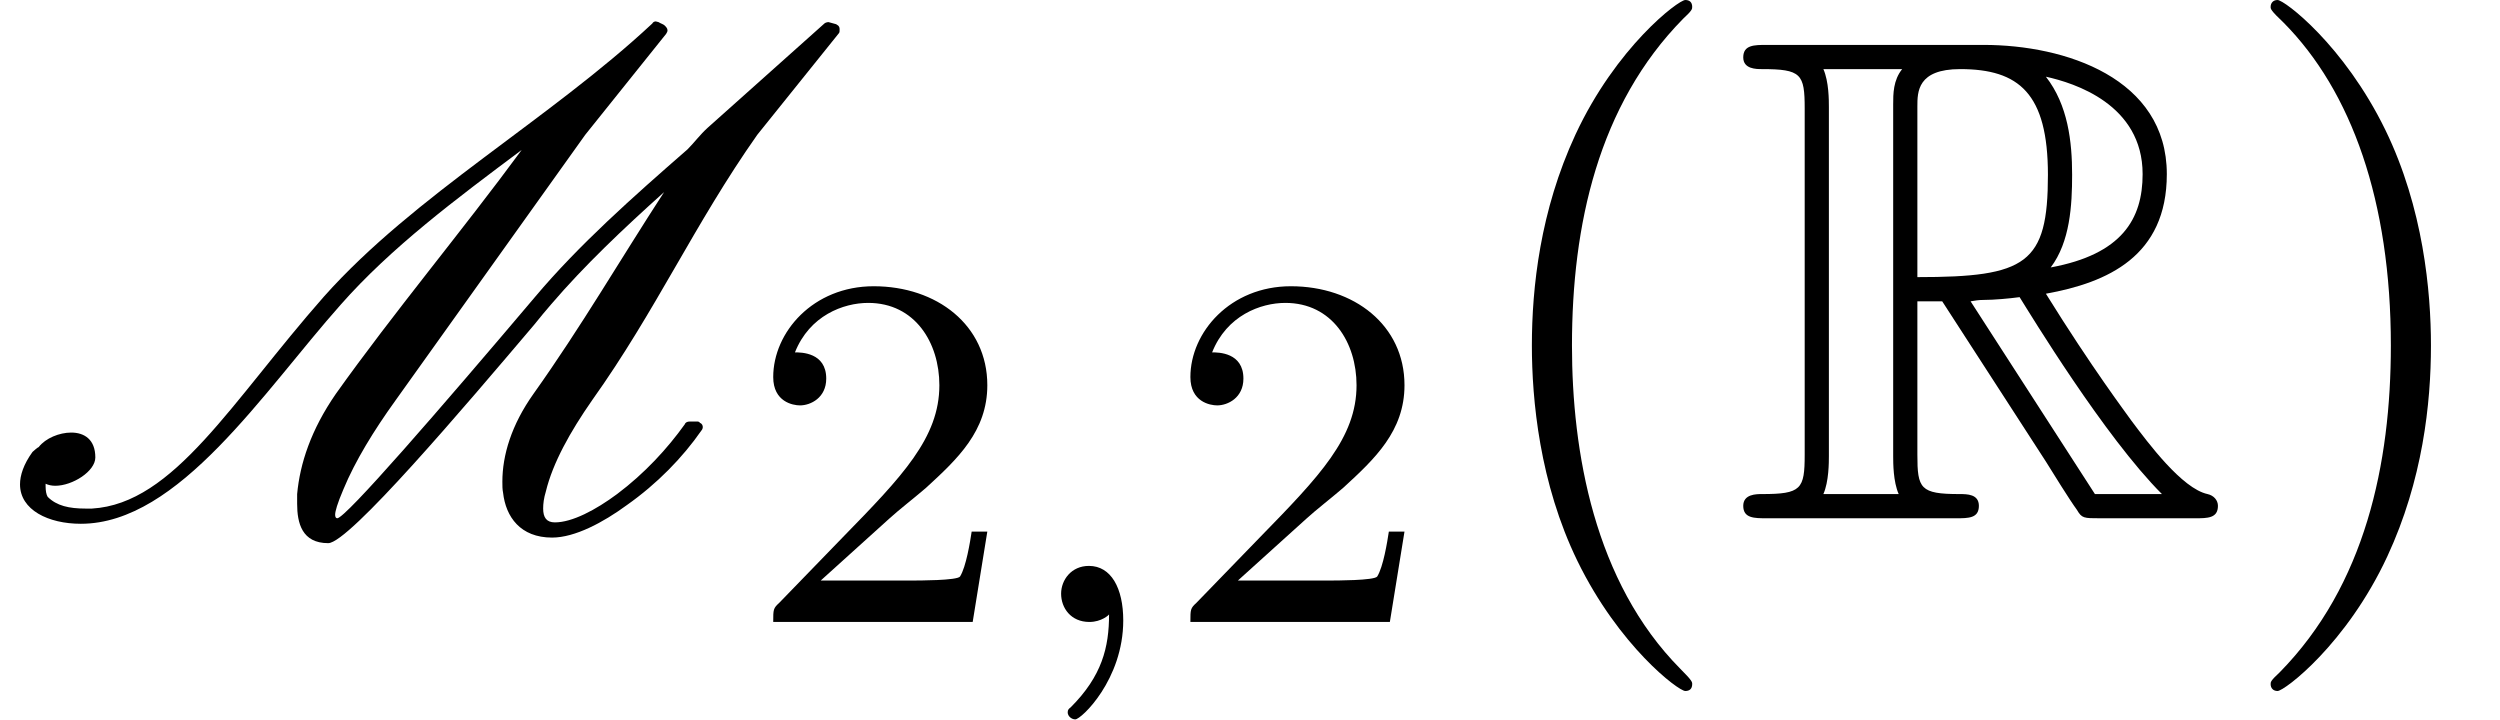 <?xml version='1.0' encoding='UTF-8'?>
<!-- This file was generated by dvisvgm 2.13.3 -->
<svg version='1.1' xmlns='http://www.w3.org/2000/svg' xmlns:xlink='http://www.w3.org/1999/xlink' width='39.468pt' height='11.368pt' viewBox='70.735 60.56 39.468 11.368'>
<defs>
<path id='g0-82' d='M2.924-3.425H3.316L4.953-.895C5.062-.72 5.324-.295 5.444-.131C5.52 0 5.553 0 5.804 0H7.309C7.505 0 7.669 0 7.669-.196C7.669-.284 7.604-.36 7.505-.382C7.102-.469 6.567-1.189 6.305-1.538C6.229-1.647 5.684-2.367 4.953-3.545C5.924-3.72 6.862-4.135 6.862-5.433C6.862-6.949 5.258-7.473 3.971-7.473H.545C.349-7.473 .175-7.473 .175-7.276C.175-7.091 .382-7.091 .469-7.091C1.091-7.091 1.145-7.015 1.145-6.469V-1.004C1.145-.458 1.091-.382 .469-.382C.382-.382 .175-.382 .175-.196C.175 0 .349 0 .545 0H3.535C3.731 0 3.895 0 3.895-.196C3.895-.382 3.709-.382 3.589-.382C2.967-.382 2.924-.469 2.924-1.004V-3.425ZM5.029-3.96C5.335-4.364 5.367-4.942 5.367-5.422C5.367-5.945 5.302-6.524 4.953-6.971C5.4-6.873 6.48-6.535 6.48-5.433C6.48-4.724 6.153-4.167 5.029-3.96ZM2.924-6.502C2.924-6.731 2.924-7.091 3.6-7.091C4.527-7.091 4.985-6.709 4.985-5.422C4.985-4.015 4.647-3.807 2.924-3.807V-6.502ZM1.44-.382C1.527-.578 1.527-.884 1.527-.982V-6.491C1.527-6.6 1.527-6.895 1.44-7.091H2.684C2.542-6.916 2.542-6.698 2.542-6.535V-.982C2.542-.873 2.542-.578 2.629-.382H1.44ZM3.764-3.425C3.84-3.436 3.884-3.447 3.971-3.447C4.135-3.447 4.375-3.469 4.538-3.491C4.702-3.229 5.88-1.287 6.785-.382H5.727L3.764-3.425Z'/>
<path id='g4-40' d='M3.611 2.618C3.611 2.585 3.611 2.564 3.425 2.378C2.062 1.004 1.713-1.058 1.713-2.727C1.713-4.625 2.127-6.524 3.469-7.887C3.611-8.018 3.611-8.04 3.611-8.073C3.611-8.149 3.567-8.182 3.502-8.182C3.393-8.182 2.411-7.44 1.767-6.055C1.211-4.855 1.08-3.644 1.08-2.727C1.08-1.876 1.2-.556 1.8 .676C2.455 2.018 3.393 2.727 3.502 2.727C3.567 2.727 3.611 2.695 3.611 2.618Z'/>
<path id='g4-41' d='M3.153-2.727C3.153-3.578 3.033-4.898 2.433-6.131C1.778-7.473 .84-8.182 .731-8.182C.665-8.182 .622-8.138 .622-8.073C.622-8.04 .622-8.018 .829-7.822C1.898-6.742 2.52-5.007 2.52-2.727C2.52-.862 2.116 1.058 .764 2.433C.622 2.564 .622 2.585 .622 2.618C.622 2.684 .665 2.727 .731 2.727C.84 2.727 1.822 1.985 2.465 .6C3.022-.6 3.153-1.811 3.153-2.727Z'/>
<path id='g2-59' d='M1.49-.12C1.49 .399 1.379 .853 .885 1.347C.853 1.371 .837 1.387 .837 1.427C.837 1.49 .901 1.538 .956 1.538C1.052 1.538 1.714 .909 1.714-.024C1.714-.534 1.522-.885 1.172-.885C.893-.885 .733-.662 .733-.446C.733-.223 .885 0 1.18 0C1.371 0 1.49-.112 1.49-.12Z'/>
<path id='g1-77' d='M1.353-.153C1.091-.153 .895-.196 .753-.338C.731-.371 .72-.436 .72-.502V-.545C.764-.524 .818-.513 .873-.513C1.145-.513 1.505-.742 1.505-.96C1.505-1.244 1.331-1.353 1.124-1.353C.938-1.353 .72-1.265 .611-1.124C.6-1.124 .524-1.058 .513-1.047C.371-.851 .316-.676 .316-.535C.316-.131 .764 .087 1.276 .087C2.825 .087 4.156-1.996 5.378-3.371C6.175-4.276 7.2-5.04 8.236-5.815C7.298-4.538 6.218-3.251 5.302-1.964C4.909-1.396 4.735-.862 4.691-.382V-.229C4.691 .076 4.767 .393 5.182 .393C5.509 .393 7.331-1.756 8.433-3.055C8.531-3.175 8.618-3.284 8.705-3.382C9.229-3.993 9.84-4.571 10.484-5.149C9.796-4.091 9.175-3.022 8.422-1.964C8.073-1.473 7.931-.993 7.931-.578C7.931-.513 7.931-.458 7.942-.404C7.985-.022 8.215 .305 8.716 .305C9.076 .305 9.524 .065 9.895-.207C10.375-.545 10.778-.96 11.073-1.385C11.084-1.396 11.095-1.418 11.095-1.44S11.084-1.495 11.051-1.505C11.04-1.527 11.018-1.527 11.007-1.527H10.887C10.855-1.527 10.822-1.516 10.811-1.484C10.538-1.102 10.178-.709 9.742-.382C9.404-.131 9.033 .065 8.76 .065C8.629 .065 8.575-.011 8.575-.153C8.575-.229 8.585-.316 8.618-.425C8.727-.873 9-1.364 9.349-1.865C10.353-3.273 10.964-4.647 11.956-6.055L13.244-7.658C13.255-7.669 13.255-7.691 13.255-7.713S13.255-7.756 13.233-7.778L13.2-7.8L13.08-7.833C13.058-7.833 13.025-7.822 13.015-7.811L11.171-6.164C11.051-6.055 10.964-5.935 10.855-5.825C9.993-5.073 9.142-4.32 8.444-3.491C6.938-1.713 5.455 0 5.324 0C5.302 0 5.291-.022 5.291-.055C5.291-.109 5.324-.229 5.422-.458C5.607-.905 5.902-1.385 6.24-1.855L9.24-6.055L10.516-7.647C10.527-7.669 10.538-7.68 10.538-7.702C10.538-7.735 10.516-7.756 10.495-7.778S10.429-7.811 10.396-7.833L10.353-7.844C10.331-7.844 10.309-7.833 10.298-7.811C8.673-6.295 6.545-5.105 5.116-3.502C3.655-1.844 2.749-.229 1.451-.153H1.353Z'/>
<path id='g3-50' d='M2.248-1.626C2.375-1.745 2.71-2.008 2.837-2.12C3.332-2.574 3.802-3.013 3.802-3.738C3.802-4.686 3.005-5.3 2.008-5.3C1.052-5.3 .422-4.575 .422-3.866C.422-3.475 .733-3.419 .845-3.419C1.012-3.419 1.259-3.539 1.259-3.842C1.259-4.256 .861-4.256 .765-4.256C.996-4.838 1.53-5.037 1.921-5.037C2.662-5.037 3.045-4.407 3.045-3.738C3.045-2.909 2.463-2.303 1.522-1.339L.518-.303C.422-.215 .422-.199 .422 0H3.571L3.802-1.427H3.555C3.531-1.267 3.467-.869 3.371-.717C3.324-.654 2.718-.654 2.59-.654H1.172L2.248-1.626Z'/>
</defs>
<g id='page1'>
<use x='70.735' y='68.742' xlink:href='#g1-77'/>
<use x='82.52' y='70.379' xlink:href='#g3-50'/>
<use x='86.754' y='70.379' xlink:href='#g2-59'/>
<use x='89.106' y='70.379' xlink:href='#g3-50'/>
<use x='93.839' y='68.742' xlink:href='#g4-40'/>
<use x='98.081' y='68.742' xlink:href='#g0-82'/>
<use x='105.96' y='68.742' xlink:href='#g4-41'/>
</g>
</svg><!--Rendered by QuickLaTeX.com-->